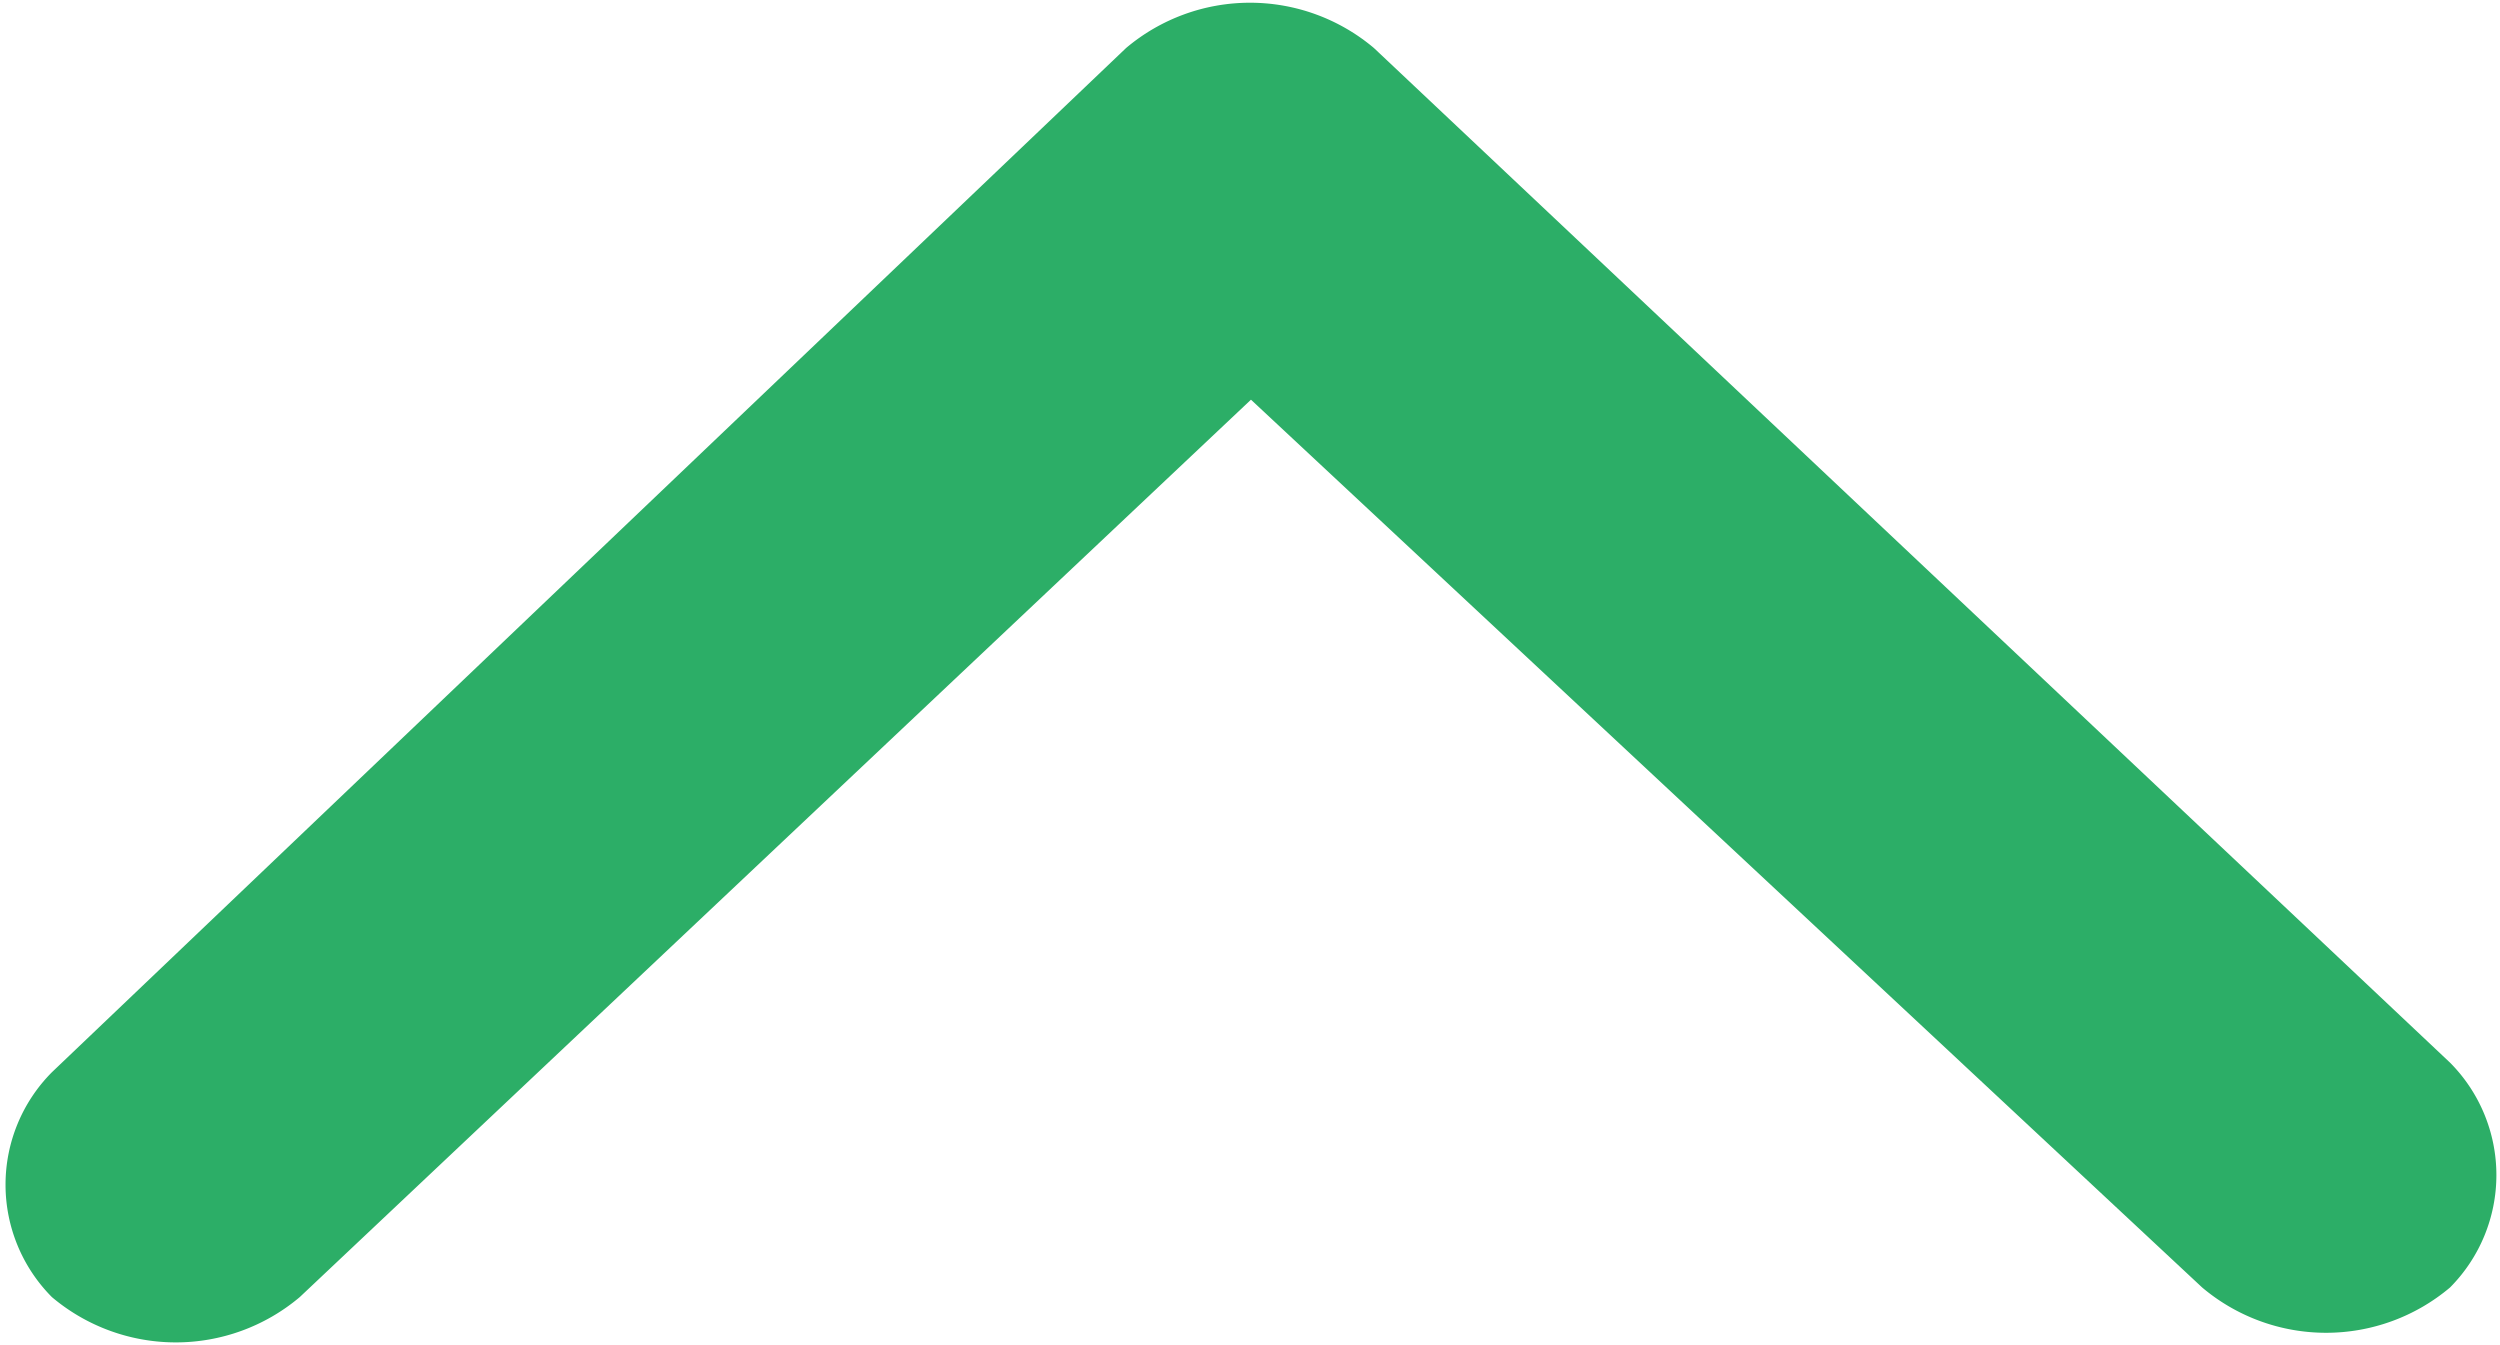 <svg xmlns="http://www.w3.org/2000/svg" viewBox="0 0 13.01 7"><defs><style>.cls-1{fill:#2cae67;}</style></defs><title>icon-chevron-up</title><g id="Layer_2" data-name="Layer 2"><g id="Layer_1-2" data-name="Layer 1"><path id="Forma_1_copy_2" data-name="Forma 1 copy 2" class="cls-1" d="M7.15.25l5.6,5.28a.83.83,0,0,1,0,1.17l0,0a1,1,0,0,1-1.29,0L6.51,2.08,1.56,6.75a1,1,0,0,1-1.29,0,.83.83,0,0,1,0-1.17l0,0L5.86.25A1,1,0,0,1,7.15.25Z"/></g></g></svg>